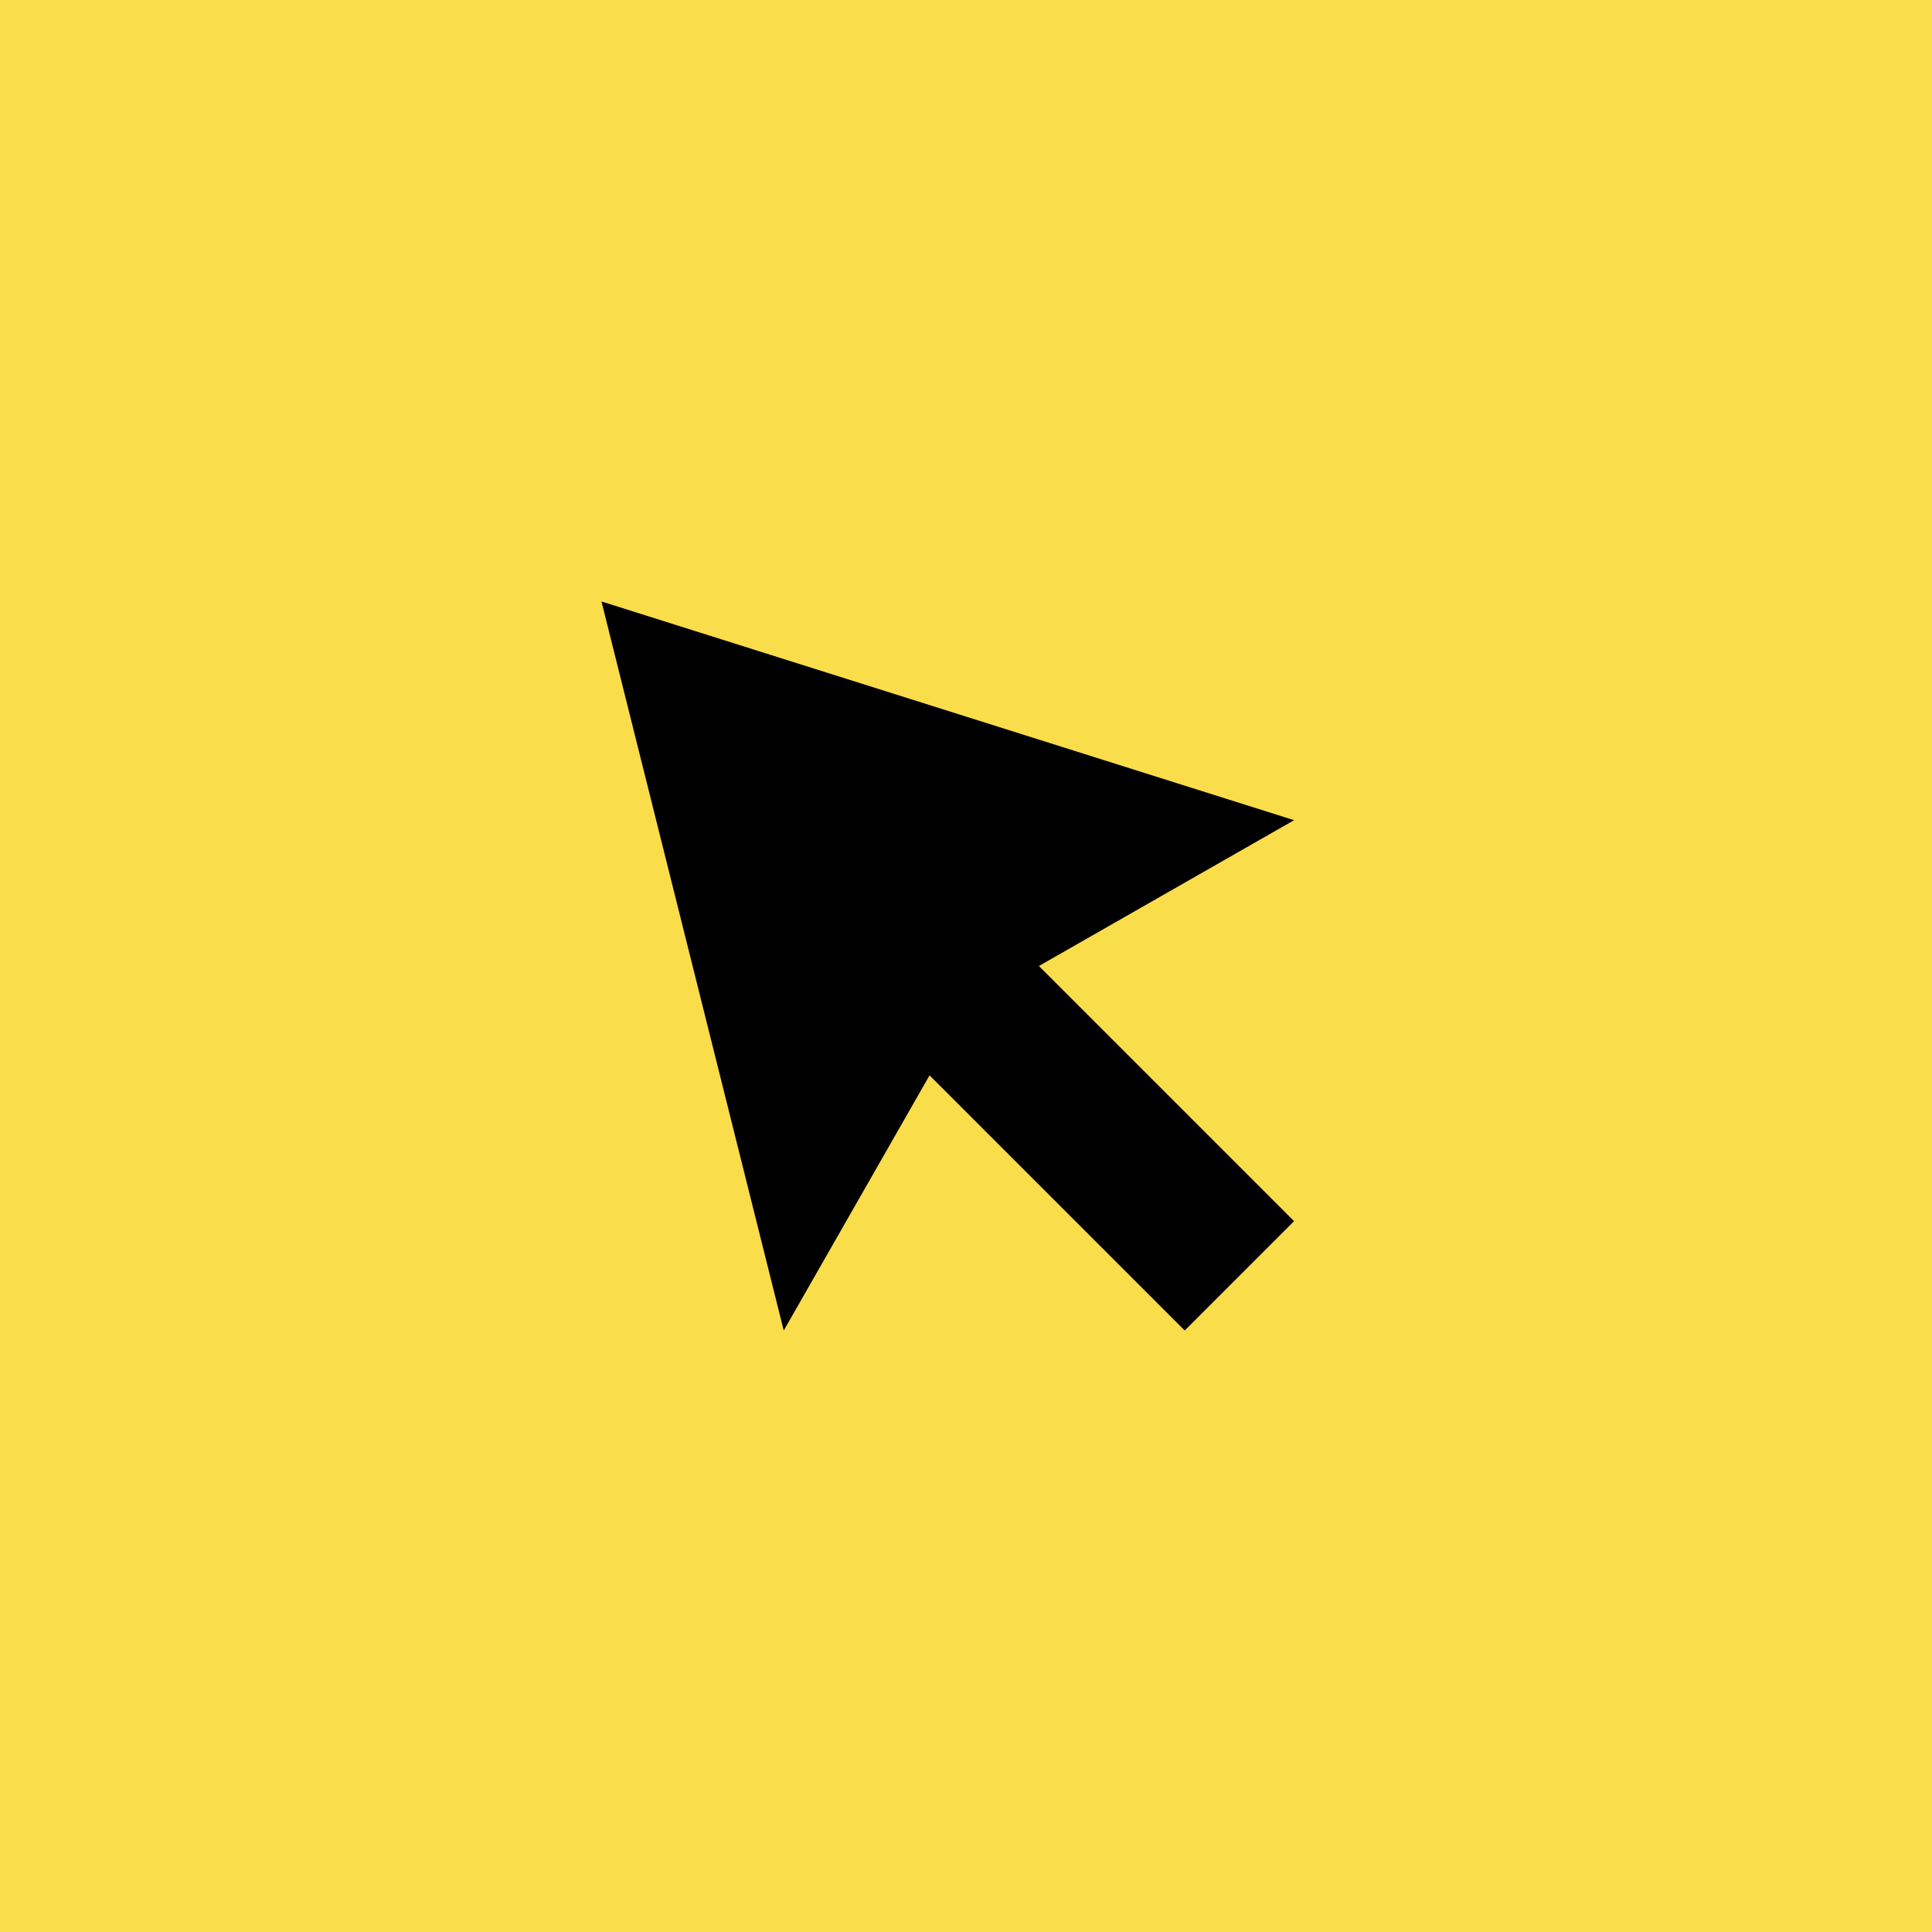 <svg width="53" height="53" viewBox="0 0 53 53" fill="none" xmlns="http://www.w3.org/2000/svg">
<rect width="53" height="53" fill="#FADD4B"/>
<path d="M35.5 22.5L16.5 16.5L21.5 36.5L25.5 29.5L32.5 36.5L35.5 33.5L28.5 26.5L35.5 22.5Z" fill="black"/>
</svg>
